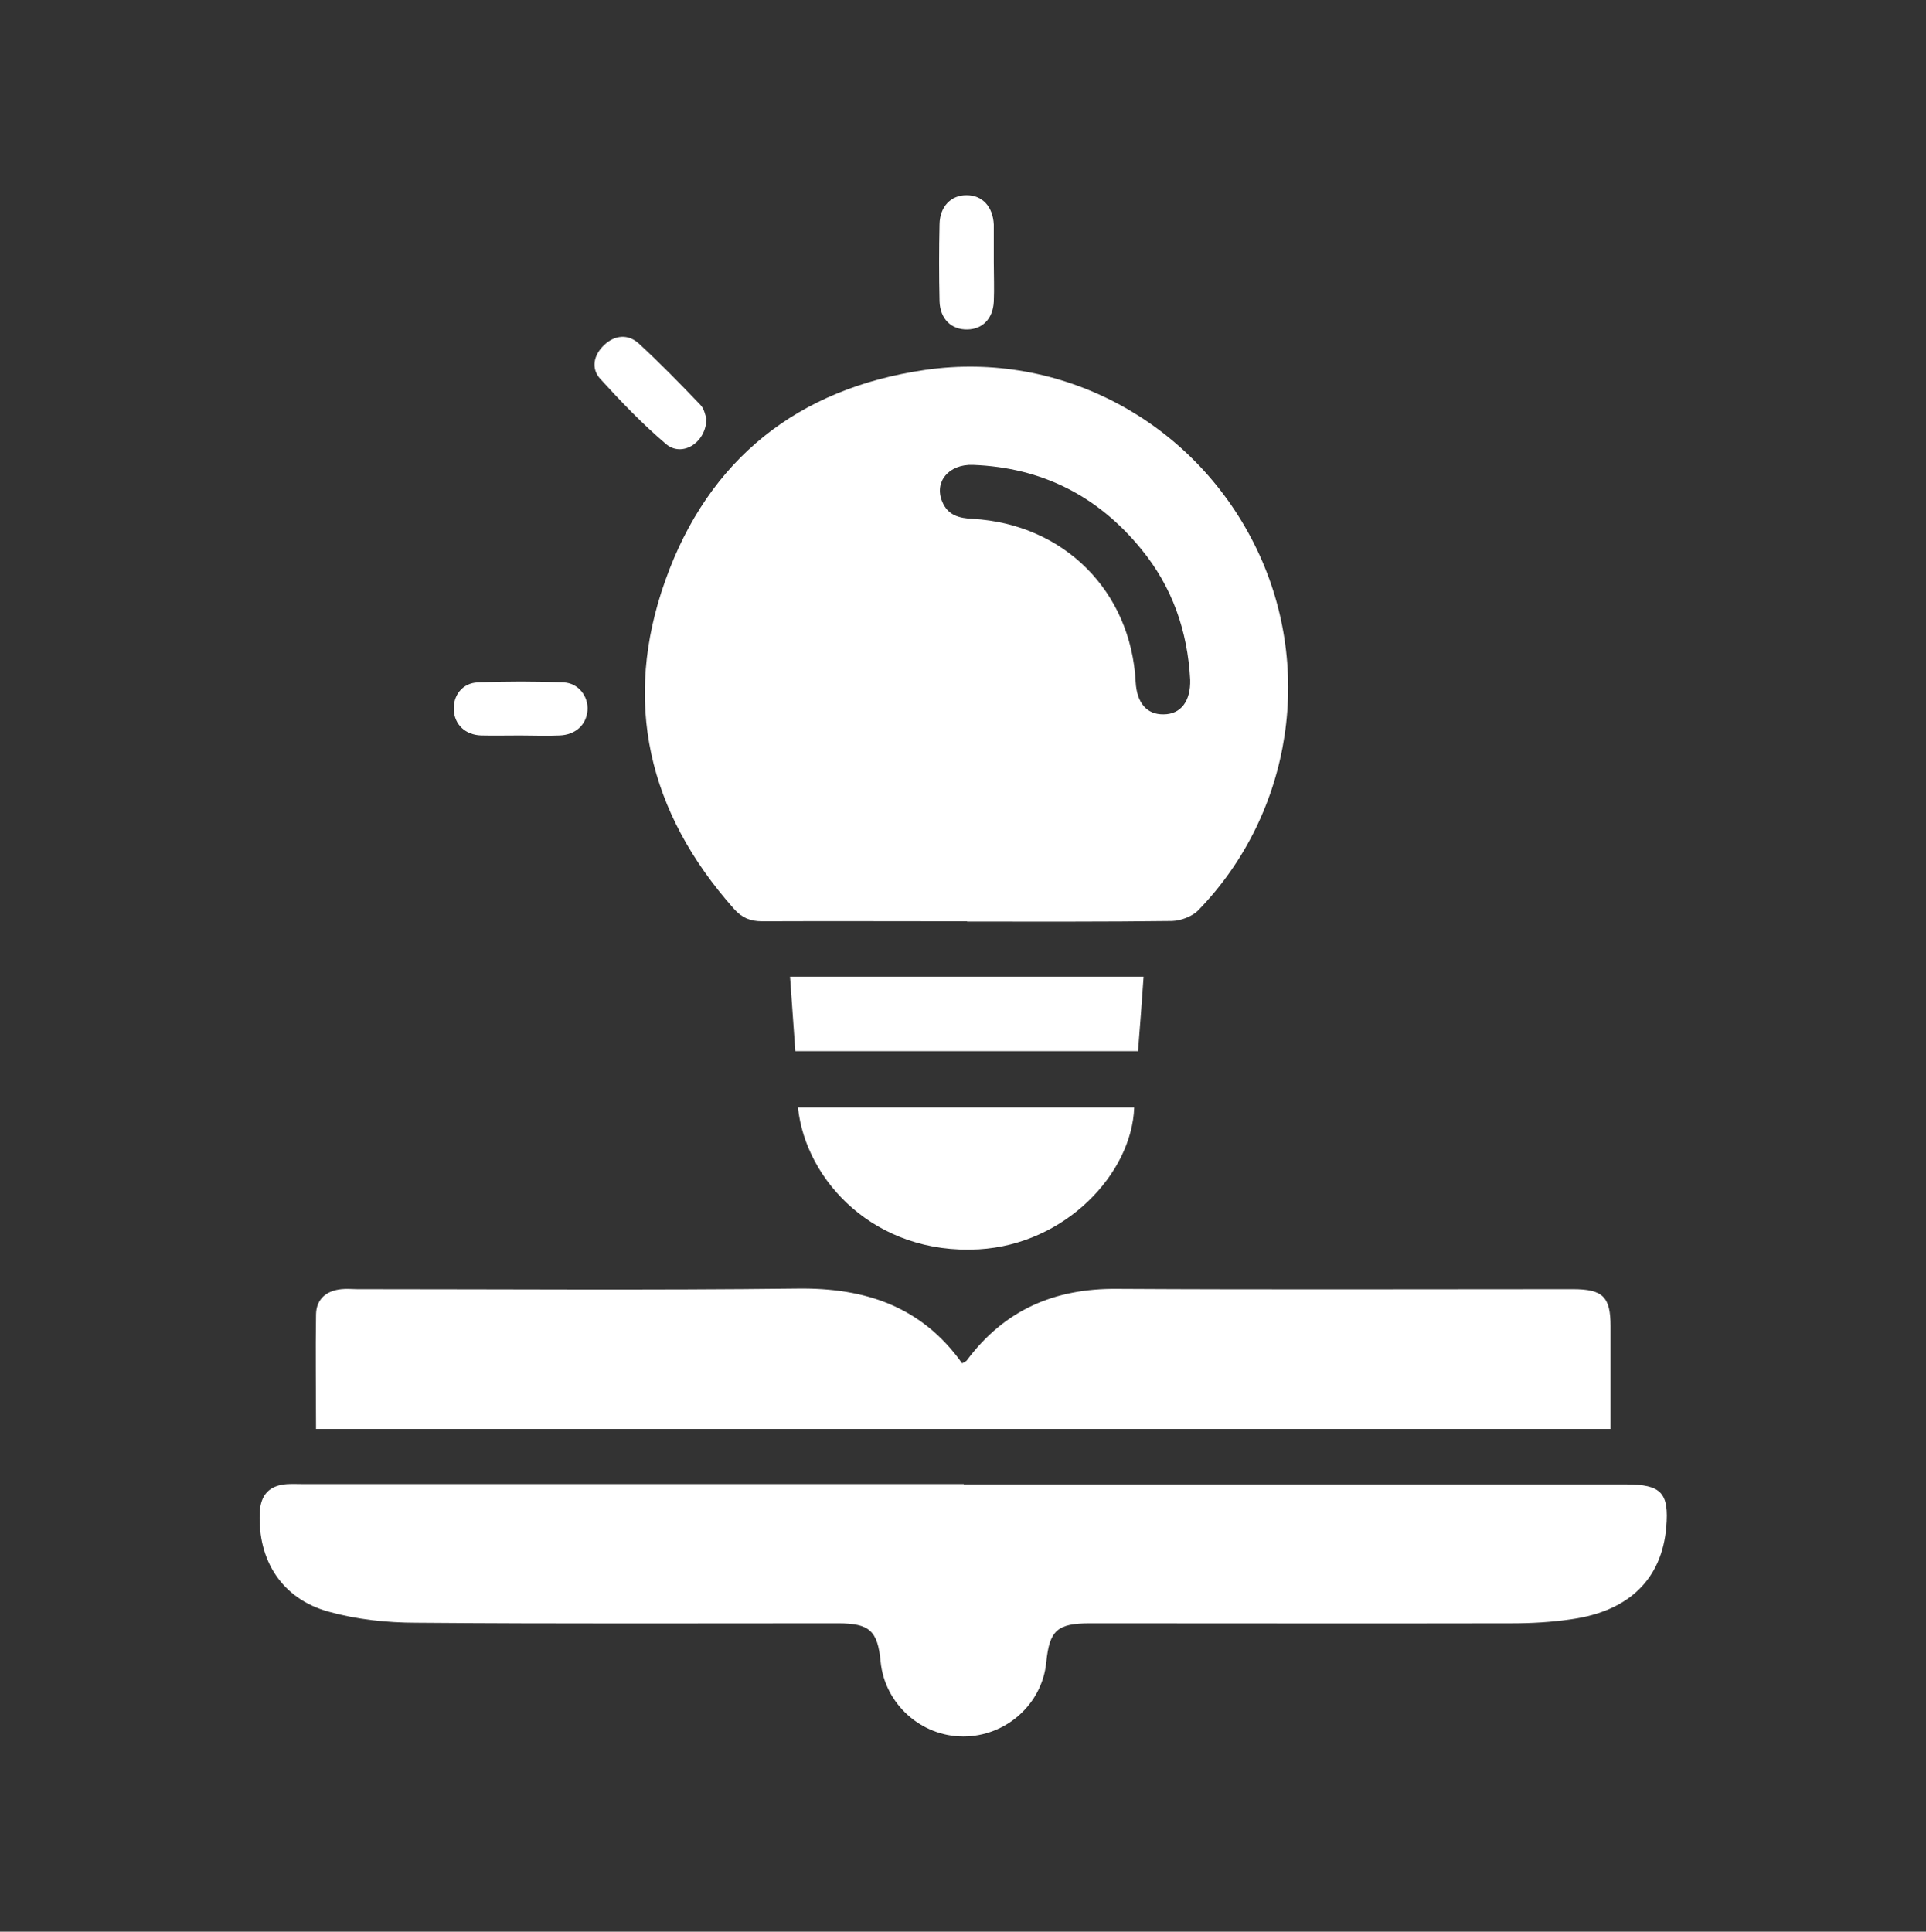 <?xml version="1.0" encoding="UTF-8"?>
<svg id="Layer_2" data-name="Layer 2" xmlns="http://www.w3.org/2000/svg" xmlns:xlink="http://www.w3.org/1999/xlink" viewBox="0 0 65.7 65.9">
  <rect x="0" y="0" width="65.7" height="65.9" fill="#333333" stroke="none"/>
  <defs>
    <style>
      .cls-1 {
        fill: #fff;
      }

      .cls-2 {
        clip-path: url(#clippath);
      }

      .cls-3 {
        fill: none;
      }
    </style>
    <clipPath id="clippath">
      <rect class="cls-3" width="65.7" height="65.9"/>
    </clipPath>
  </defs>
  <g id="Layer_1-2" data-name="Layer 1">
    <g class="cls-2">
      <g>
        <path class="cls-1" d="M32.98,31.43c-2.33,0-4.66-.01-6.98,0-.41,0-.69-.12-.96-.42-2.93-3.3-3.82-7.08-2.34-11.22,1.47-4.12,4.51-6.54,8.86-7.17,4.63-.67,9.12,1.75,11.22,5.93,2.08,4.13,1.32,9.18-1.9,12.5-.21,.22-.6,.36-.9,.37-2.33,.03-4.66,.02-6.98,.02Zm7.62-8.24c-.09-1.67-.61-3.17-1.68-4.47-1.48-1.81-3.39-2.77-5.73-2.86-.83-.03-1.33,.58-1.05,1.25,.19,.47,.58,.57,1.04,.59,3.12,.18,5.4,2.47,5.56,5.57,.04,.71,.38,1.11,.95,1.1,.59,0,.93-.45,.91-1.18Z"/>
        <path class="cls-1" d="M32.87,50.64c7.53,0,15.07,0,22.6,0,1.2,0,1.47,.29,1.37,1.46-.15,1.76-1.26,2.86-3.23,3.14-.67,.1-1.36,.14-2.05,.14-4.79,.01-9.59,0-14.38,0-1.12,0-1.38,.24-1.49,1.33-.14,1.43-1.38,2.53-2.83,2.53-1.45,0-2.68-1.12-2.82-2.55-.1-1.06-.38-1.31-1.45-1.31-4.79,0-9.59,.02-14.38-.02-1.01,0-2.04-.11-3.01-.38-1.58-.44-2.41-1.74-2.34-3.38,.03-.61,.33-.93,.94-.97,.19-.01,.39,0,.59,0,7.5,0,14.99,0,22.49,0Z"/>
        <path class="cls-1" d="M10.78,48.75c0-1.33-.02-2.62,0-3.91,.01-.52,.35-.81,.87-.86,.17-.02,.35,0,.53,0,5.01,0,10.02,.04,15.03-.02,2.31-.03,4.23,.61,5.61,2.55,.07-.04,.13-.06,.16-.1,1.28-1.72,2.99-2.46,5.12-2.44,5.18,.03,10.37,.01,15.55,.01,1.03,0,1.29,.26,1.29,1.27,0,1.15,0,2.3,0,3.5H10.78Z"/>
        <path class="cls-1" d="M27.22,37.78h11.47c-.08,2.26-2.35,4.67-5.3,4.84-3.54,.2-5.91-2.34-6.17-4.84Z"/>
        <path class="cls-1" d="M39.01,33.32c-.06,.87-.12,1.68-.19,2.54h-11.69c-.06-.85-.12-1.68-.18-2.54h12.05Z"/>
        <path class="cls-1" d="M33.9,8.94c0,.45,.02,.9,0,1.35-.03,.58-.38,.94-.9,.95-.55,.01-.93-.36-.95-.96-.02-.88-.02-1.76,0-2.63,.01-.61,.4-1,.93-.99,.53,0,.89,.39,.92,1,0,.04,0,.08,0,.12,0,.39,0,.78,0,1.17Z"/>
        <path class="cls-1" d="M17.75,25.09c-.45,0-.9,.01-1.34,0-.54-.02-.9-.37-.93-.86-.03-.5,.29-.93,.82-.95,.97-.04,1.95-.04,2.92,0,.52,.02,.86,.49,.82,.96-.04,.49-.41,.83-.95,.85-.45,.02-.9,0-1.34,0Z"/>
        <path class="cls-1" d="M24.1,14.29c-.02,.83-.84,1.32-1.38,.86-.8-.68-1.53-1.44-2.24-2.22-.33-.36-.23-.82,.13-1.16,.36-.34,.81-.38,1.17-.06,.73,.67,1.43,1.39,2.11,2.1,.14,.14,.17,.38,.21,.47Z"/>
      </g>
    </g>
  </g>
</svg>